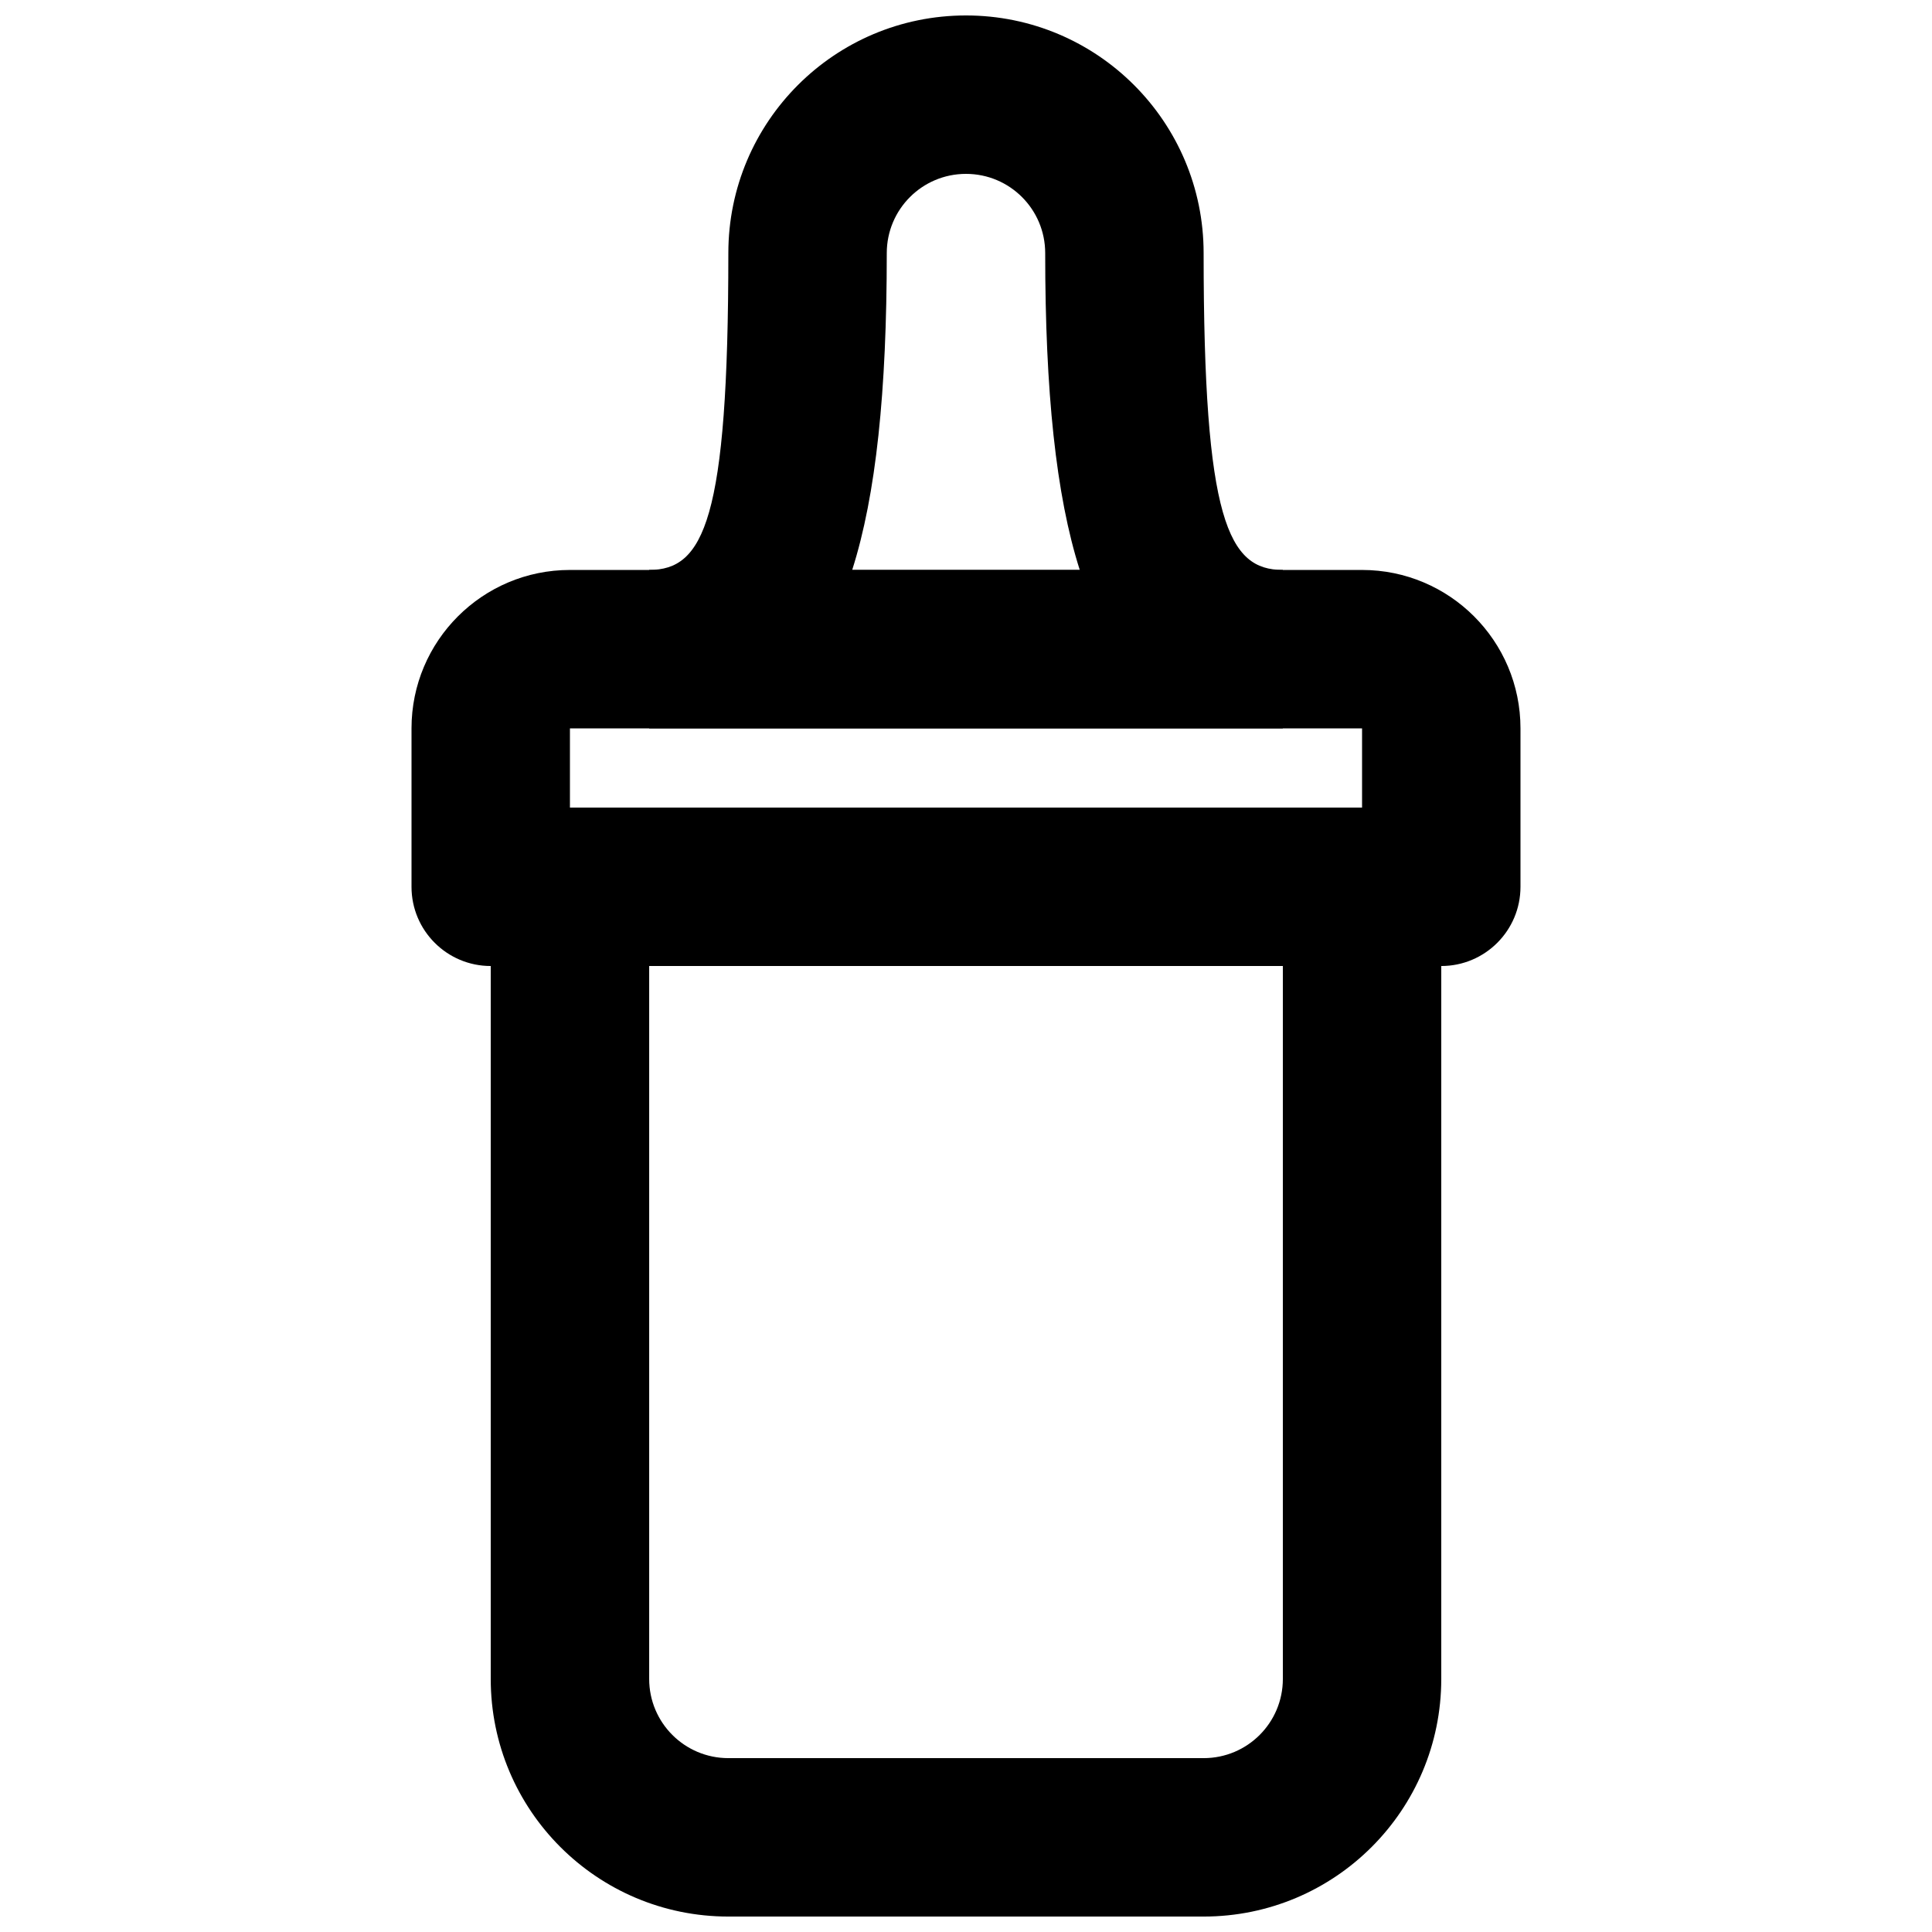<?xml version="1.0" encoding="UTF-8"?>
<!-- Uploaded to: SVG Repo, www.svgrepo.com, Generator: SVG Repo Mixer Tools -->
<svg width="800px" height="800px" version="1.1" viewBox="144 144 512 512" xmlns="http://www.w3.org/2000/svg">
 <defs>
  <clipPath id="b">
   <path d="m274 358h252v293.9h-252z"/>
  </clipPath>
  <clipPath id="a">
   <path d="m316 148.09h168v189.91h-168z"/>
  </clipPath>
 </defs>
 <g clip-path="url(#b)">
  <path d="m274.05 379.01v209.92c0 34.793 28.188 62.977 62.977 62.977h125.95c34.789 0 62.973-28.184 62.973-62.977v-209.92c0-11.594-9.398-20.992-20.992-20.992h-209.92c-11.594 0-20.992 9.398-20.992 20.992zm209.92 20.992v188.93c0 11.605-9.387 20.992-20.988 20.992h-125.95c-11.605 0-20.992-9.387-20.992-20.992v-188.93z" fill-rule="evenodd"/>
 </g>
 <path d="m295.04 358.02v-20.992h209.92v20.992zm230.91 41.984c11.594 0 20.992-9.398 20.992-20.992v-41.984c0-23.184-18.801-41.984-41.984-41.984h-209.92c-23.184 0-41.984 18.801-41.984 41.984v41.984c0 11.594 9.398 20.992 20.992 20.992z" fill-rule="evenodd"/>
 <g clip-path="url(#a)">
  <path d="m483.96 295.04c-14.43 0-20.988-13.027-20.988-83.969 0-34.789-28.188-62.977-62.977-62.977-34.793 0-62.977 28.188-62.977 62.977 0 70.941-6.562 83.969-20.992 83.969v41.984h167.93zm-114.12 0c6.332-19.828 9.164-47.352 9.164-83.969 0-11.602 9.387-20.992 20.992-20.992 11.602 0 20.992 9.391 20.992 20.992 0 36.617 2.828 64.141 9.16 83.969z" fill-rule="evenodd"/>
 </g>
</svg>